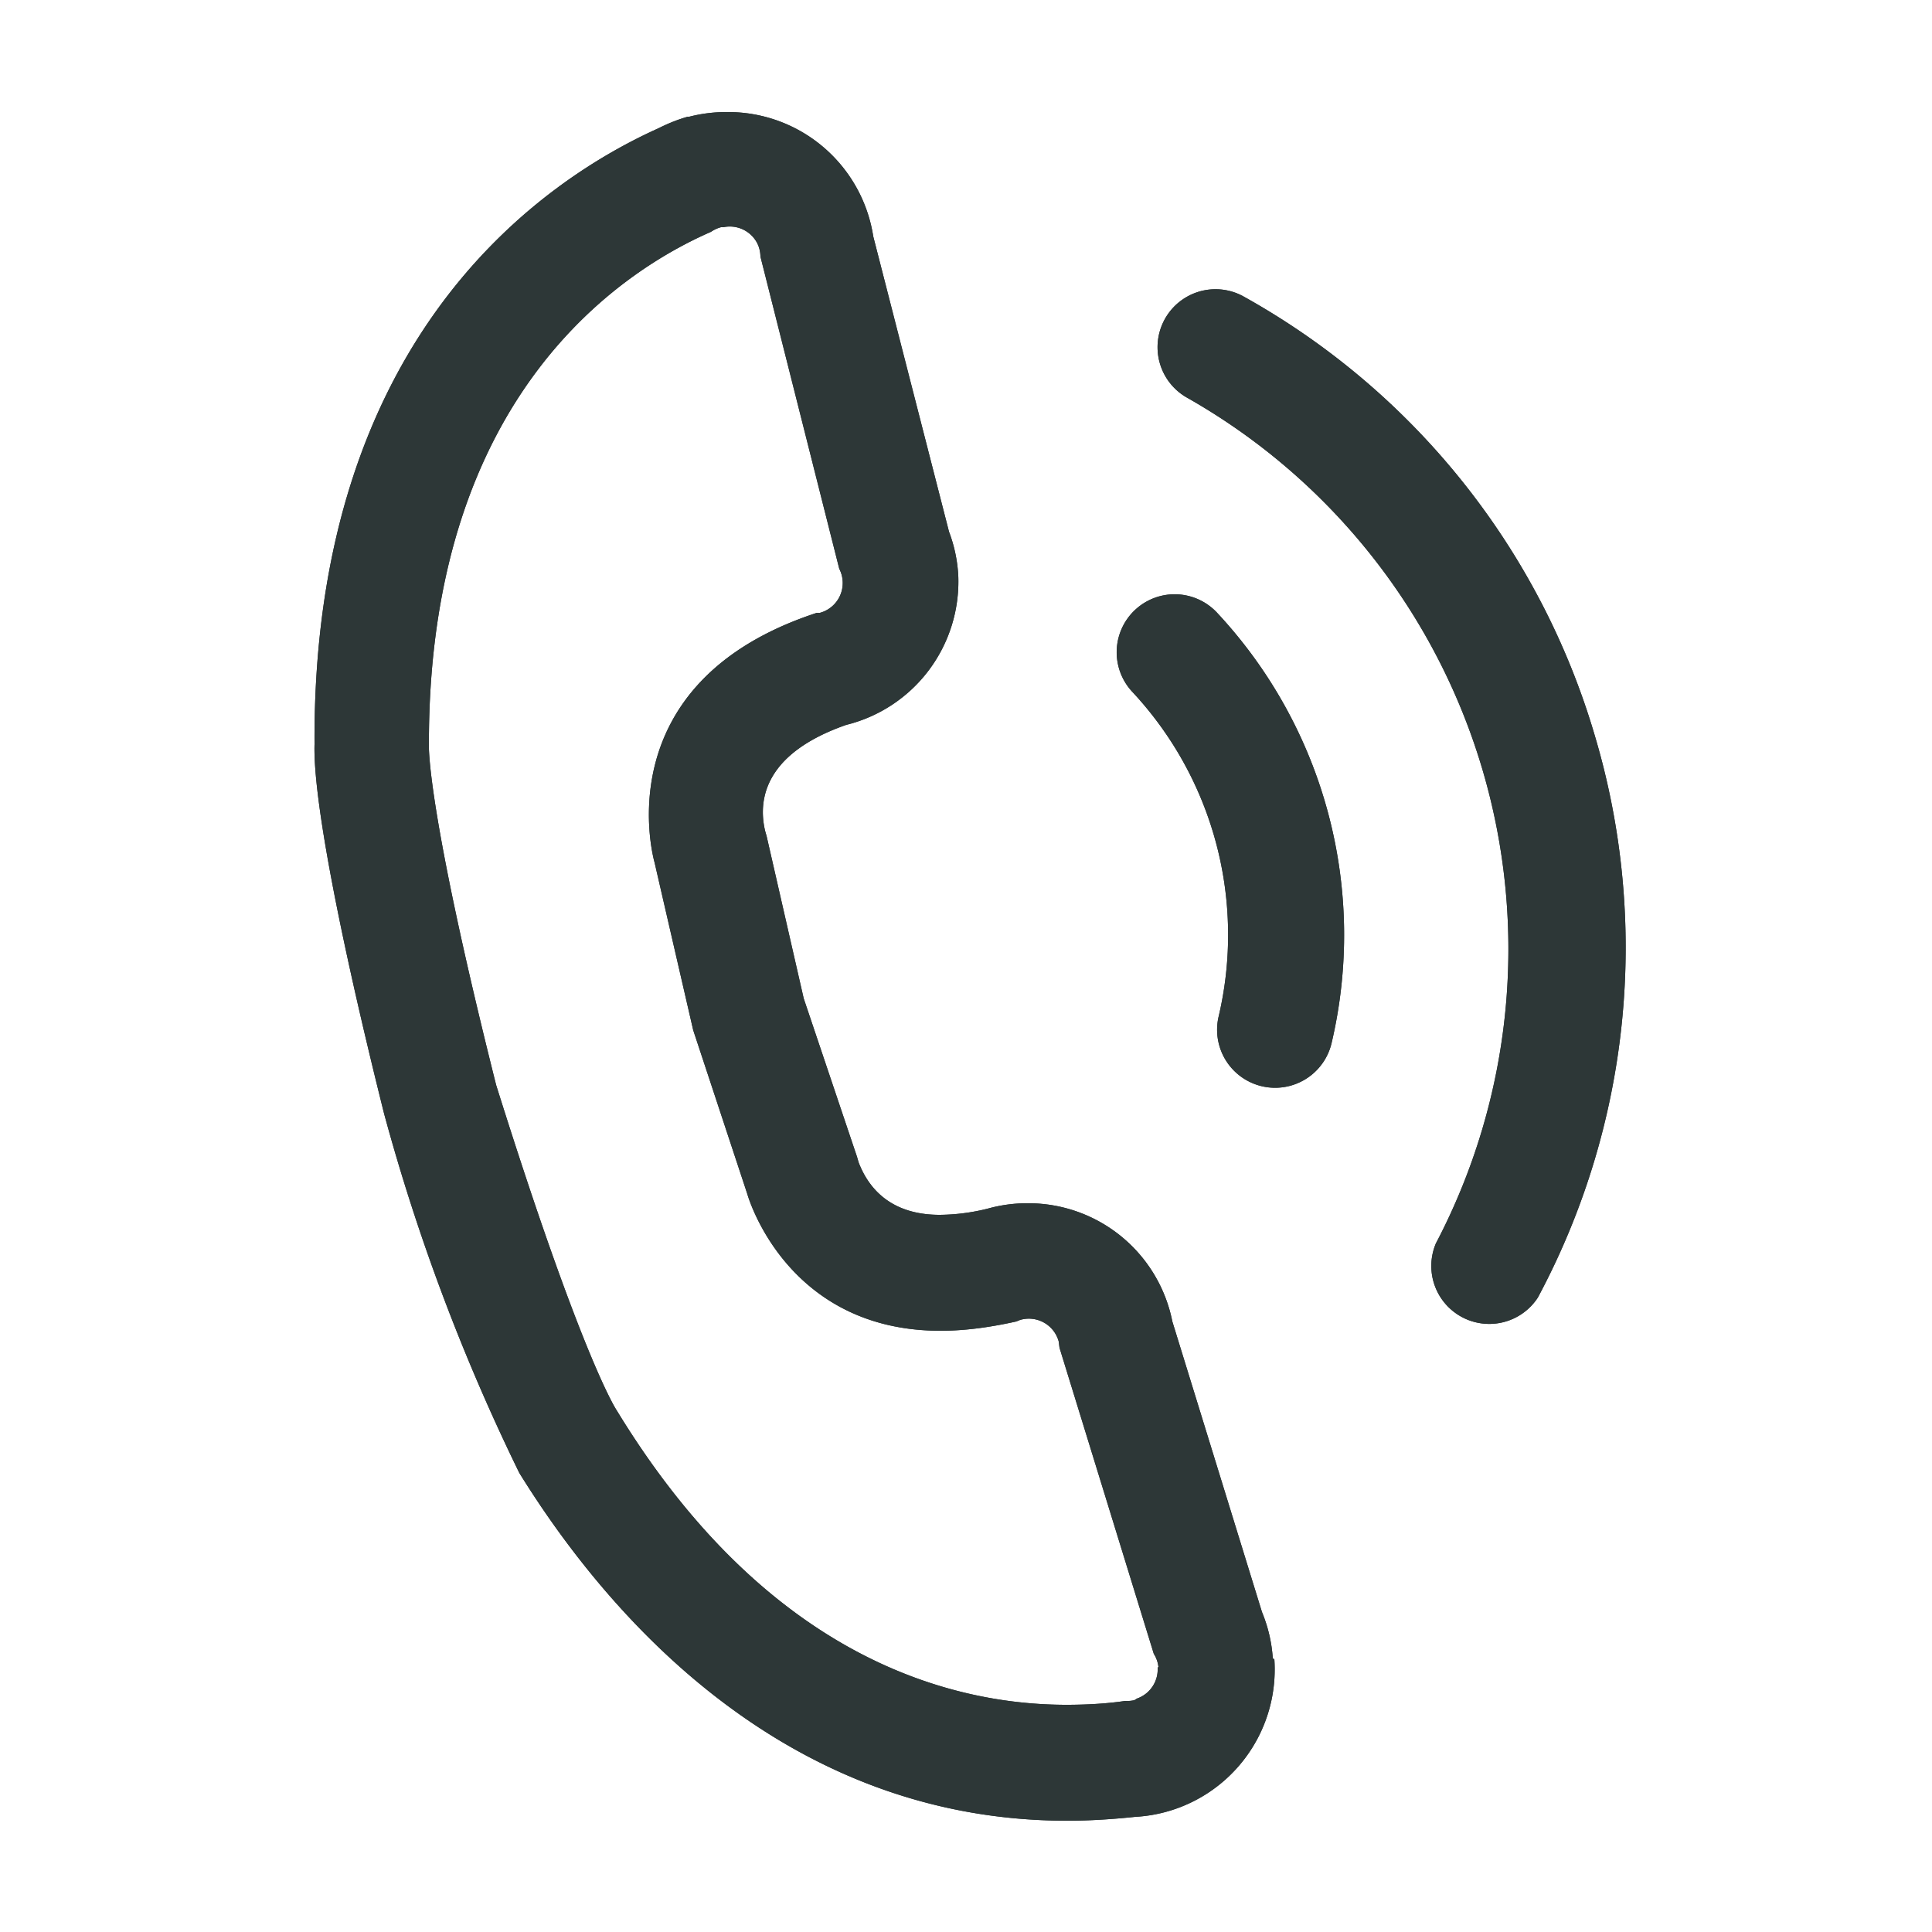 <svg xmlns="http://www.w3.org/2000/svg" width="25" height="25" fill="none"><path fill="#2D3737" fill-rule="evenodd" d="M14.99 21.57a.4.4 0 0 0-.06-.17l-1.22-3.96-.01-.08a.4.4 0 0 0-.5-.28l-.05.02c-.36.08-.68.12-.98.12-2.01 0-2.5-1.77-2.5-1.77l-.7-2.12-.5-2.17s-.68-2.32 2.1-3.23h.04a.4.4 0 0 0 .25-.57L9.84 3.32a.4.4 0 0 0-.04-.17.4.4 0 0 0-.44-.21h-.03A.42.42 0 0 0 9.2 3c-1.1.48-3.66 2.07-3.65 6.64 0 0-.04.78.87 4.4 1.12 3.57 1.56 4.21 1.56 4.21 1.98 3.25 4.38 3.81 5.82 3.81.3 0 .56-.02.76-.05h.01a.4.4 0 0 0 .11-.01l.03-.02a.4.4 0 0 0 .27-.4Zm1.5-.1a1.91 1.91 0 0 1-1.8 2.04c-.29.03-.58.05-.88.05-3.77 0-6.05-2.82-7.09-4.5a26.16 26.16 0 0 1-1.75-4.65c-.59-2.36-.92-4.1-.9-4.78C4.04 4.28 7.1 2.3 8.52 1.66c.12-.06.24-.11.38-.15h.02a1.93 1.93 0 0 1 .5-.06 1.9 1.9 0 0 1 1.88 1.61l.98 3.82a1.88 1.88 0 0 1 .12.57 1.91 1.91 0 0 1-1.45 1.93c-1.03.36-1.15.94-1.05 1.37l.02.07.48 2.1.69 2.05.02.07c.1.26.35.68 1.05.68a2.66 2.66 0 0 0 .62-.08 1.9 1.9 0 0 1 .52-.07 1.9 1.9 0 0 1 1.87 1.53l1.16 3.76a1.89 1.89 0 0 1 .14.6Zm-1.8-13.58a.75.75 0 0 0-.04 1.06 4.61 4.61 0 0 1 1.12 4.2.75.75 0 0 0 1.46.35 6.11 6.11 0 0 0-1.48-5.57.75.75 0 0 0-1.06-.04Zm5.21 8.9a.75.75 0 0 1-1.32-.7 8.2 8.2 0 0 0-3.23-10.95.75.75 0 0 1 .73-1.31 9.6 9.6 0 0 1 4.56 5.7 9.6 9.6 0 0 1-.74 7.26Z" clip-rule="evenodd"/><path fill="#2D3737" fill-rule="evenodd" d="M14.99 21.57a.4.4 0 0 0-.06-.17l-1.22-3.96-.01-.08a.4.4 0 0 0-.5-.28l-.05.02c-.36.08-.68.12-.98.12-2.01 0-2.5-1.77-2.5-1.77l-.7-2.12-.5-2.17s-.68-2.32 2.1-3.23h.04a.4.4 0 0 0 .25-.57L9.84 3.32a.4.4 0 0 0-.04-.17.4.4 0 0 0-.44-.21h-.03A.42.42 0 0 0 9.2 3c-1.1.48-3.66 2.07-3.65 6.64 0 0-.04.78.87 4.4 1.12 3.57 1.56 4.21 1.56 4.21 1.98 3.25 4.38 3.81 5.82 3.81.3 0 .56-.02.76-.05h.01a.4.4 0 0 0 .11-.01l.03-.02a.4.4 0 0 0 .27-.4Zm1.5-.1a1.91 1.91 0 0 1-1.8 2.04c-.29.03-.58.05-.88.05-3.77 0-6.05-2.82-7.09-4.5a26.16 26.16 0 0 1-1.75-4.65c-.59-2.36-.92-4.1-.9-4.78C4.04 4.28 7.1 2.3 8.52 1.66c.12-.06.24-.11.38-.15h.02a1.93 1.93 0 0 1 .5-.06 1.9 1.9 0 0 1 1.88 1.61l.98 3.82a1.88 1.88 0 0 1 .12.57 1.91 1.91 0 0 1-1.45 1.93c-1.03.36-1.15.94-1.05 1.37l.02.07.48 2.1.69 2.05.02.07c.1.26.35.68 1.05.68a2.66 2.66 0 0 0 .62-.08 1.9 1.9 0 0 1 .52-.07 1.9 1.9 0 0 1 1.87 1.53l1.16 3.76a1.89 1.89 0 0 1 .14.6Zm-1.8-13.58a.75.75 0 0 0-.04 1.06 4.61 4.61 0 0 1 1.12 4.2.75.75 0 0 0 1.46.35 6.11 6.11 0 0 0-1.48-5.57.75.75 0 0 0-1.06-.04Zm5.21 8.9a.75.75 0 0 1-1.32-.7 8.2 8.2 0 0 0-3.23-10.95.75.75 0 0 1 .73-1.31 9.6 9.6 0 0 1 4.56 5.7 9.6 9.6 0 0 1-.74 7.26Z" clip-rule="evenodd"/></svg>